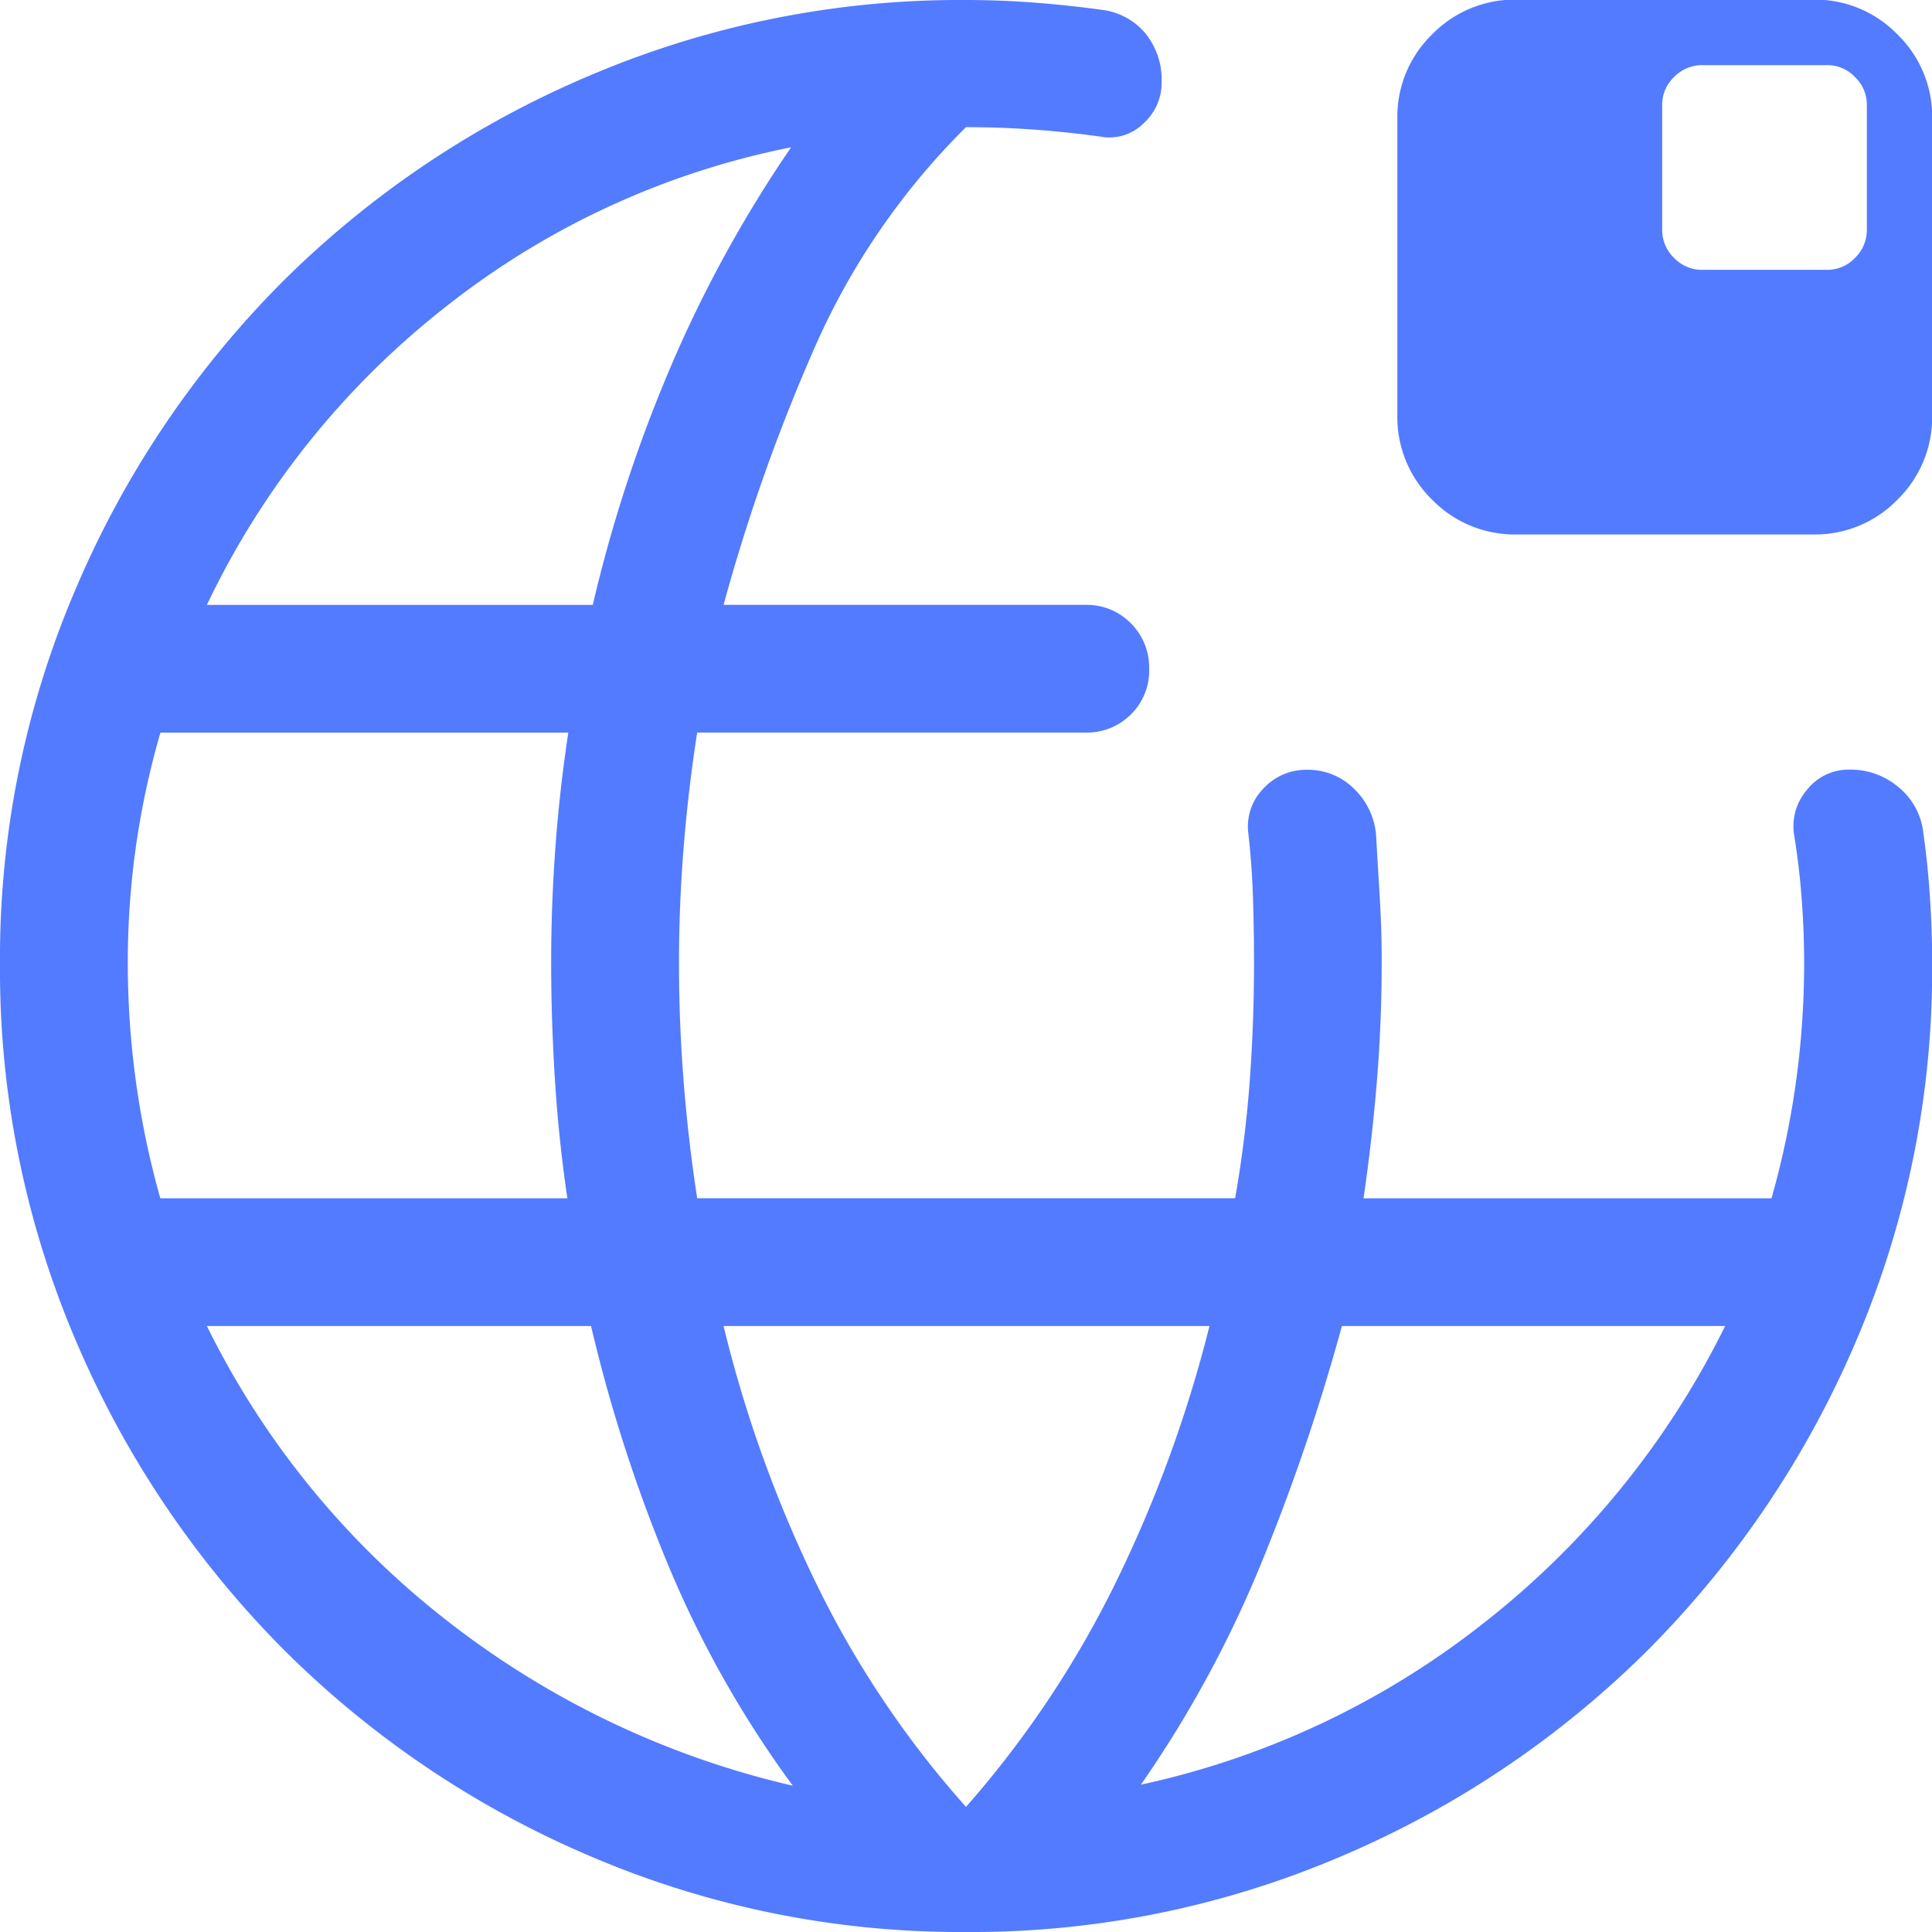 <svg xmlns="http://www.w3.org/2000/svg" width="50" height="50" viewBox="0 0 50 50">
  <path id="bring_your_own_ip_40dp_FILL0_wght300_GRAD0_opsz40" d="M125-810a24.3,24.3,0,0,1-9.744-1.971,25.158,25.158,0,0,1-7.938-5.361,25.444,25.444,0,0,1-5.347-7.953A24.417,24.417,0,0,1,100-835.071a24.224,24.224,0,0,1,1.971-9.715,25.2,25.2,0,0,1,5.347-7.93,25.15,25.15,0,0,1,7.938-5.326A24.442,24.442,0,0,1,125-860q.877,0,1.77.068t1.744.186a1.74,1.74,0,0,1,1.133.614,1.91,1.91,0,0,1,.417,1.253,1.416,1.416,0,0,1-.476,1.078,1.25,1.25,0,0,1-1.111.336q-.852-.118-1.718-.181T125-856.709a18.487,18.487,0,0,0-3.921,5.714,47.767,47.767,0,0,0-2.353,6.649h9.361a1.6,1.6,0,0,1,1.179.476,1.613,1.613,0,0,1,.474,1.184,1.587,1.587,0,0,1-.474,1.177,1.611,1.611,0,0,1-1.179.468H118.043q-.232,1.488-.351,2.98t-.12,2.988q0,1.53.12,3.055t.351,3.029h13.922a30.382,30.382,0,0,0,.378-3.036q.111-1.522.111-3.047,0-.808-.026-1.663t-.119-1.68a1.4,1.4,0,0,1,.38-1.169,1.5,1.5,0,0,1,1.141-.494,1.68,1.68,0,0,1,1.2.479,1.874,1.874,0,0,1,.58,1.178q.049.825.1,1.684t.048,1.666q0,1.526-.124,3.047t-.346,3.036h10.558a22.057,22.057,0,0,0,.636-3.029,22.45,22.45,0,0,0,.209-3.055q0-.808-.061-1.636t-.193-1.653a1.44,1.44,0,0,1,.329-1.2,1.368,1.368,0,0,1,1.1-.521,1.917,1.917,0,0,1,1.274.459,1.774,1.774,0,0,1,.636,1.184q.118.825.173,1.691t.055,1.673a24.416,24.416,0,0,1-1.971,9.786,25.444,25.444,0,0,1-5.347,7.953,25.158,25.158,0,0,1-7.938,5.361A24.3,24.3,0,0,1,125-810Zm-20.851-18.988h10.534q-.221-1.5-.319-3.029t-.1-3.055q0-1.5.109-2.988t.335-2.98H104.152a21.3,21.3,0,0,0-.636,2.959,21.5,21.5,0,0,0-.209,3,22.578,22.578,0,0,0,.209,3.059A22.254,22.254,0,0,0,104.149-828.988Zm1.205-15.358h9.987a37.294,37.294,0,0,1,2.02-6.171,32.881,32.881,0,0,1,3.113-5.671,21.013,21.013,0,0,0-8.946,4.134A21.583,21.583,0,0,0,105.354-844.345Zm33.909-1.822a2.988,2.988,0,0,1-2.2-.9,2.988,2.988,0,0,1-.9-2.2v-7.659a2.97,2.97,0,0,1,.9-2.183,2.989,2.989,0,0,1,2.2-.9h7.659a2.971,2.971,0,0,1,2.183.9,2.971,2.971,0,0,1,.9,2.183v7.659a2.989,2.989,0,0,1-.9,2.2,2.97,2.97,0,0,1-2.183.9Zm4.791-6.849h3.239a.978.978,0,0,0,.713-.308,1,1,0,0,0,.308-.729v-3.239a.978.978,0,0,0-.308-.713.978.978,0,0,0-.713-.308h-3.239a1,1,0,0,0-.729.308.978.978,0,0,0-.308.713v3.239a1,1,0,0,0,.308.729A1,1,0,0,0,144.053-853.016Zm-23.536,39.231a27.422,27.422,0,0,1-3.212-5.678,39.9,39.9,0,0,1-2.01-6.218h-9.942a21.953,21.953,0,0,0,6.246,7.649A22.892,22.892,0,0,0,120.518-813.786Zm4.482.548a26.31,26.31,0,0,0,3.882-5.82,33.634,33.634,0,0,0,2.419-6.624H118.726a32.991,32.991,0,0,0,2.38,6.627A25.328,25.328,0,0,0,125-813.238Zm4.526-.575a21.735,21.735,0,0,0,8.887-4.194,22.266,22.266,0,0,0,6.233-7.675h-9.918a53.041,53.041,0,0,1-2.1,6.172A29.848,29.848,0,0,1,129.526-813.812Z" transform="translate(-100 860)" fill="#537bff"/>
</svg>
